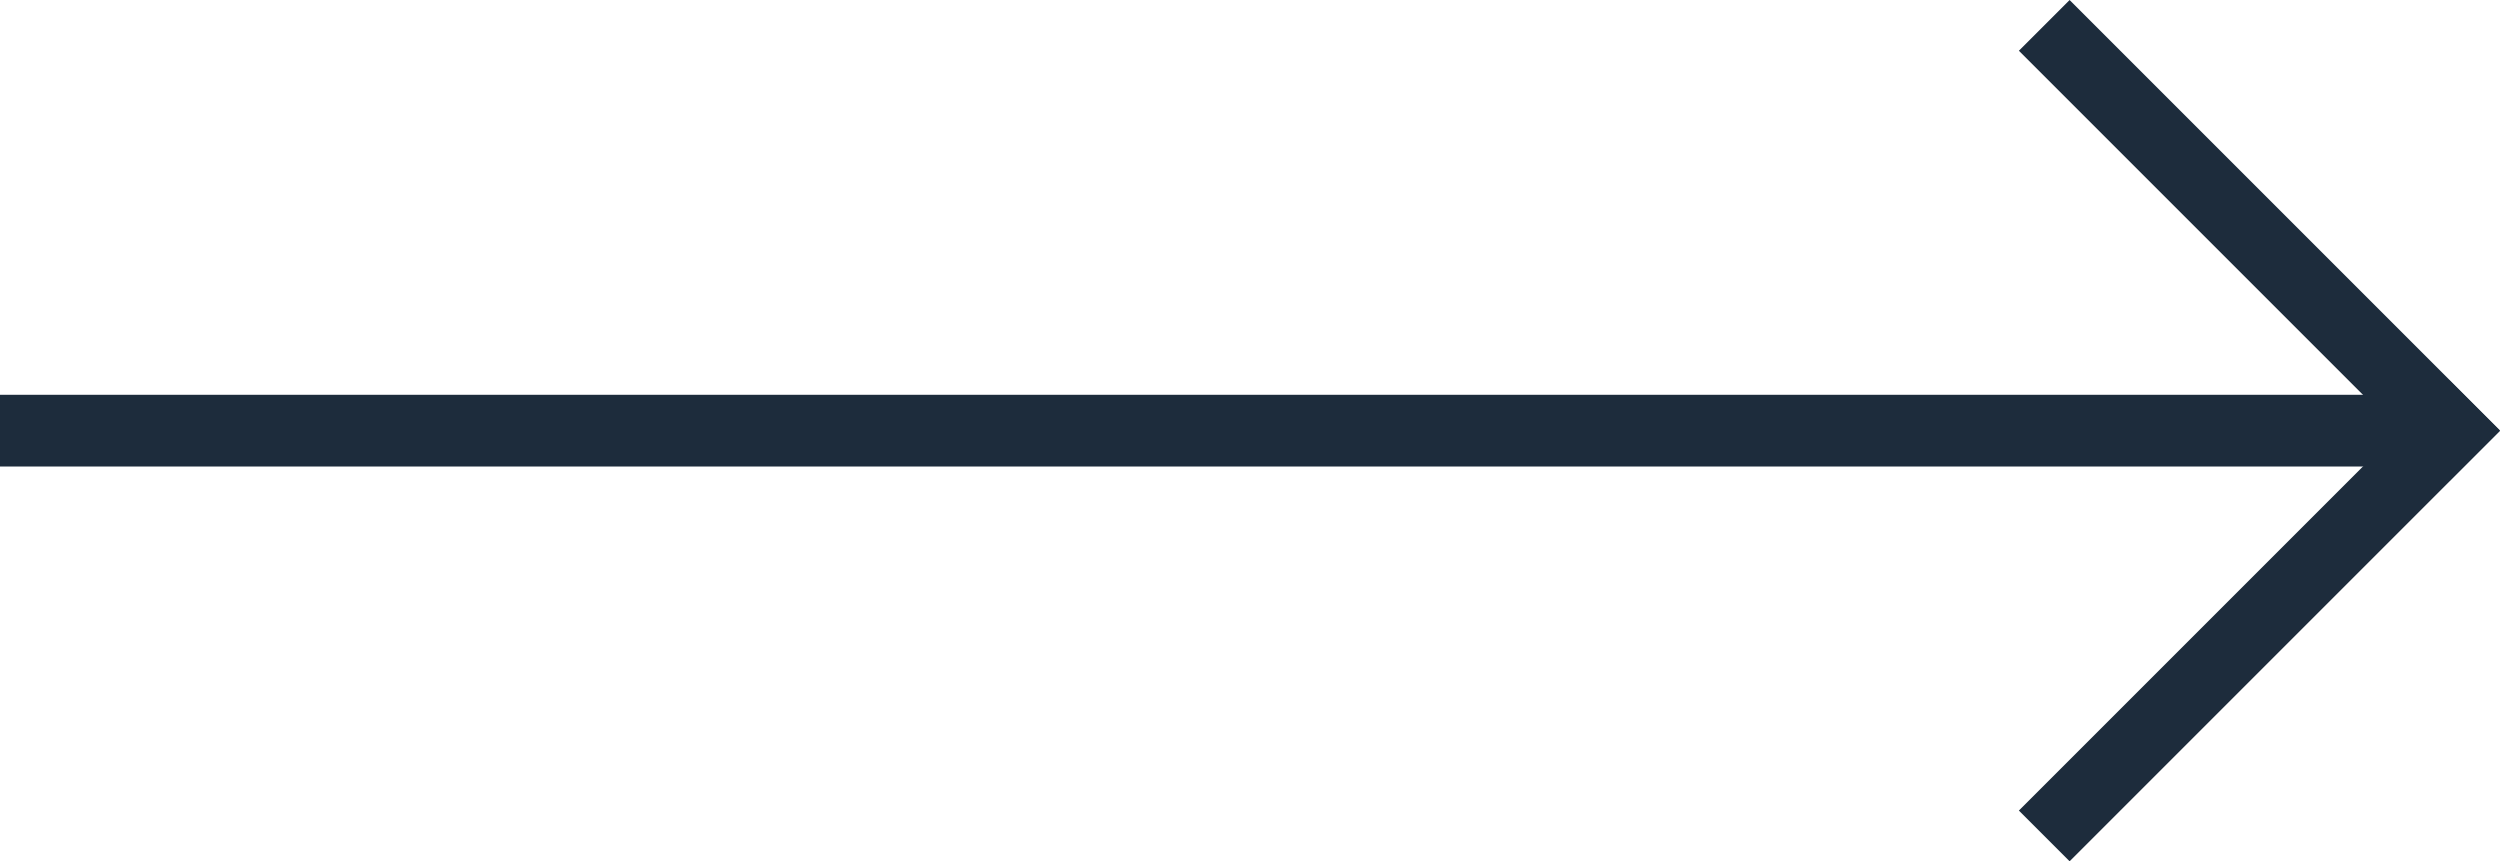 <svg xmlns="http://www.w3.org/2000/svg" width="34.854" height="12.007"><g fill="none" stroke="#1d2c3c"><path d="M0 6.004h34" data-name="Line 17"/><g data-name="Group 8"><path d="m34.5 6.354-6-6" data-name="Line 18"/><path d="m34.5 5.654-6 6" data-name="Line 19"/></g></g></svg>